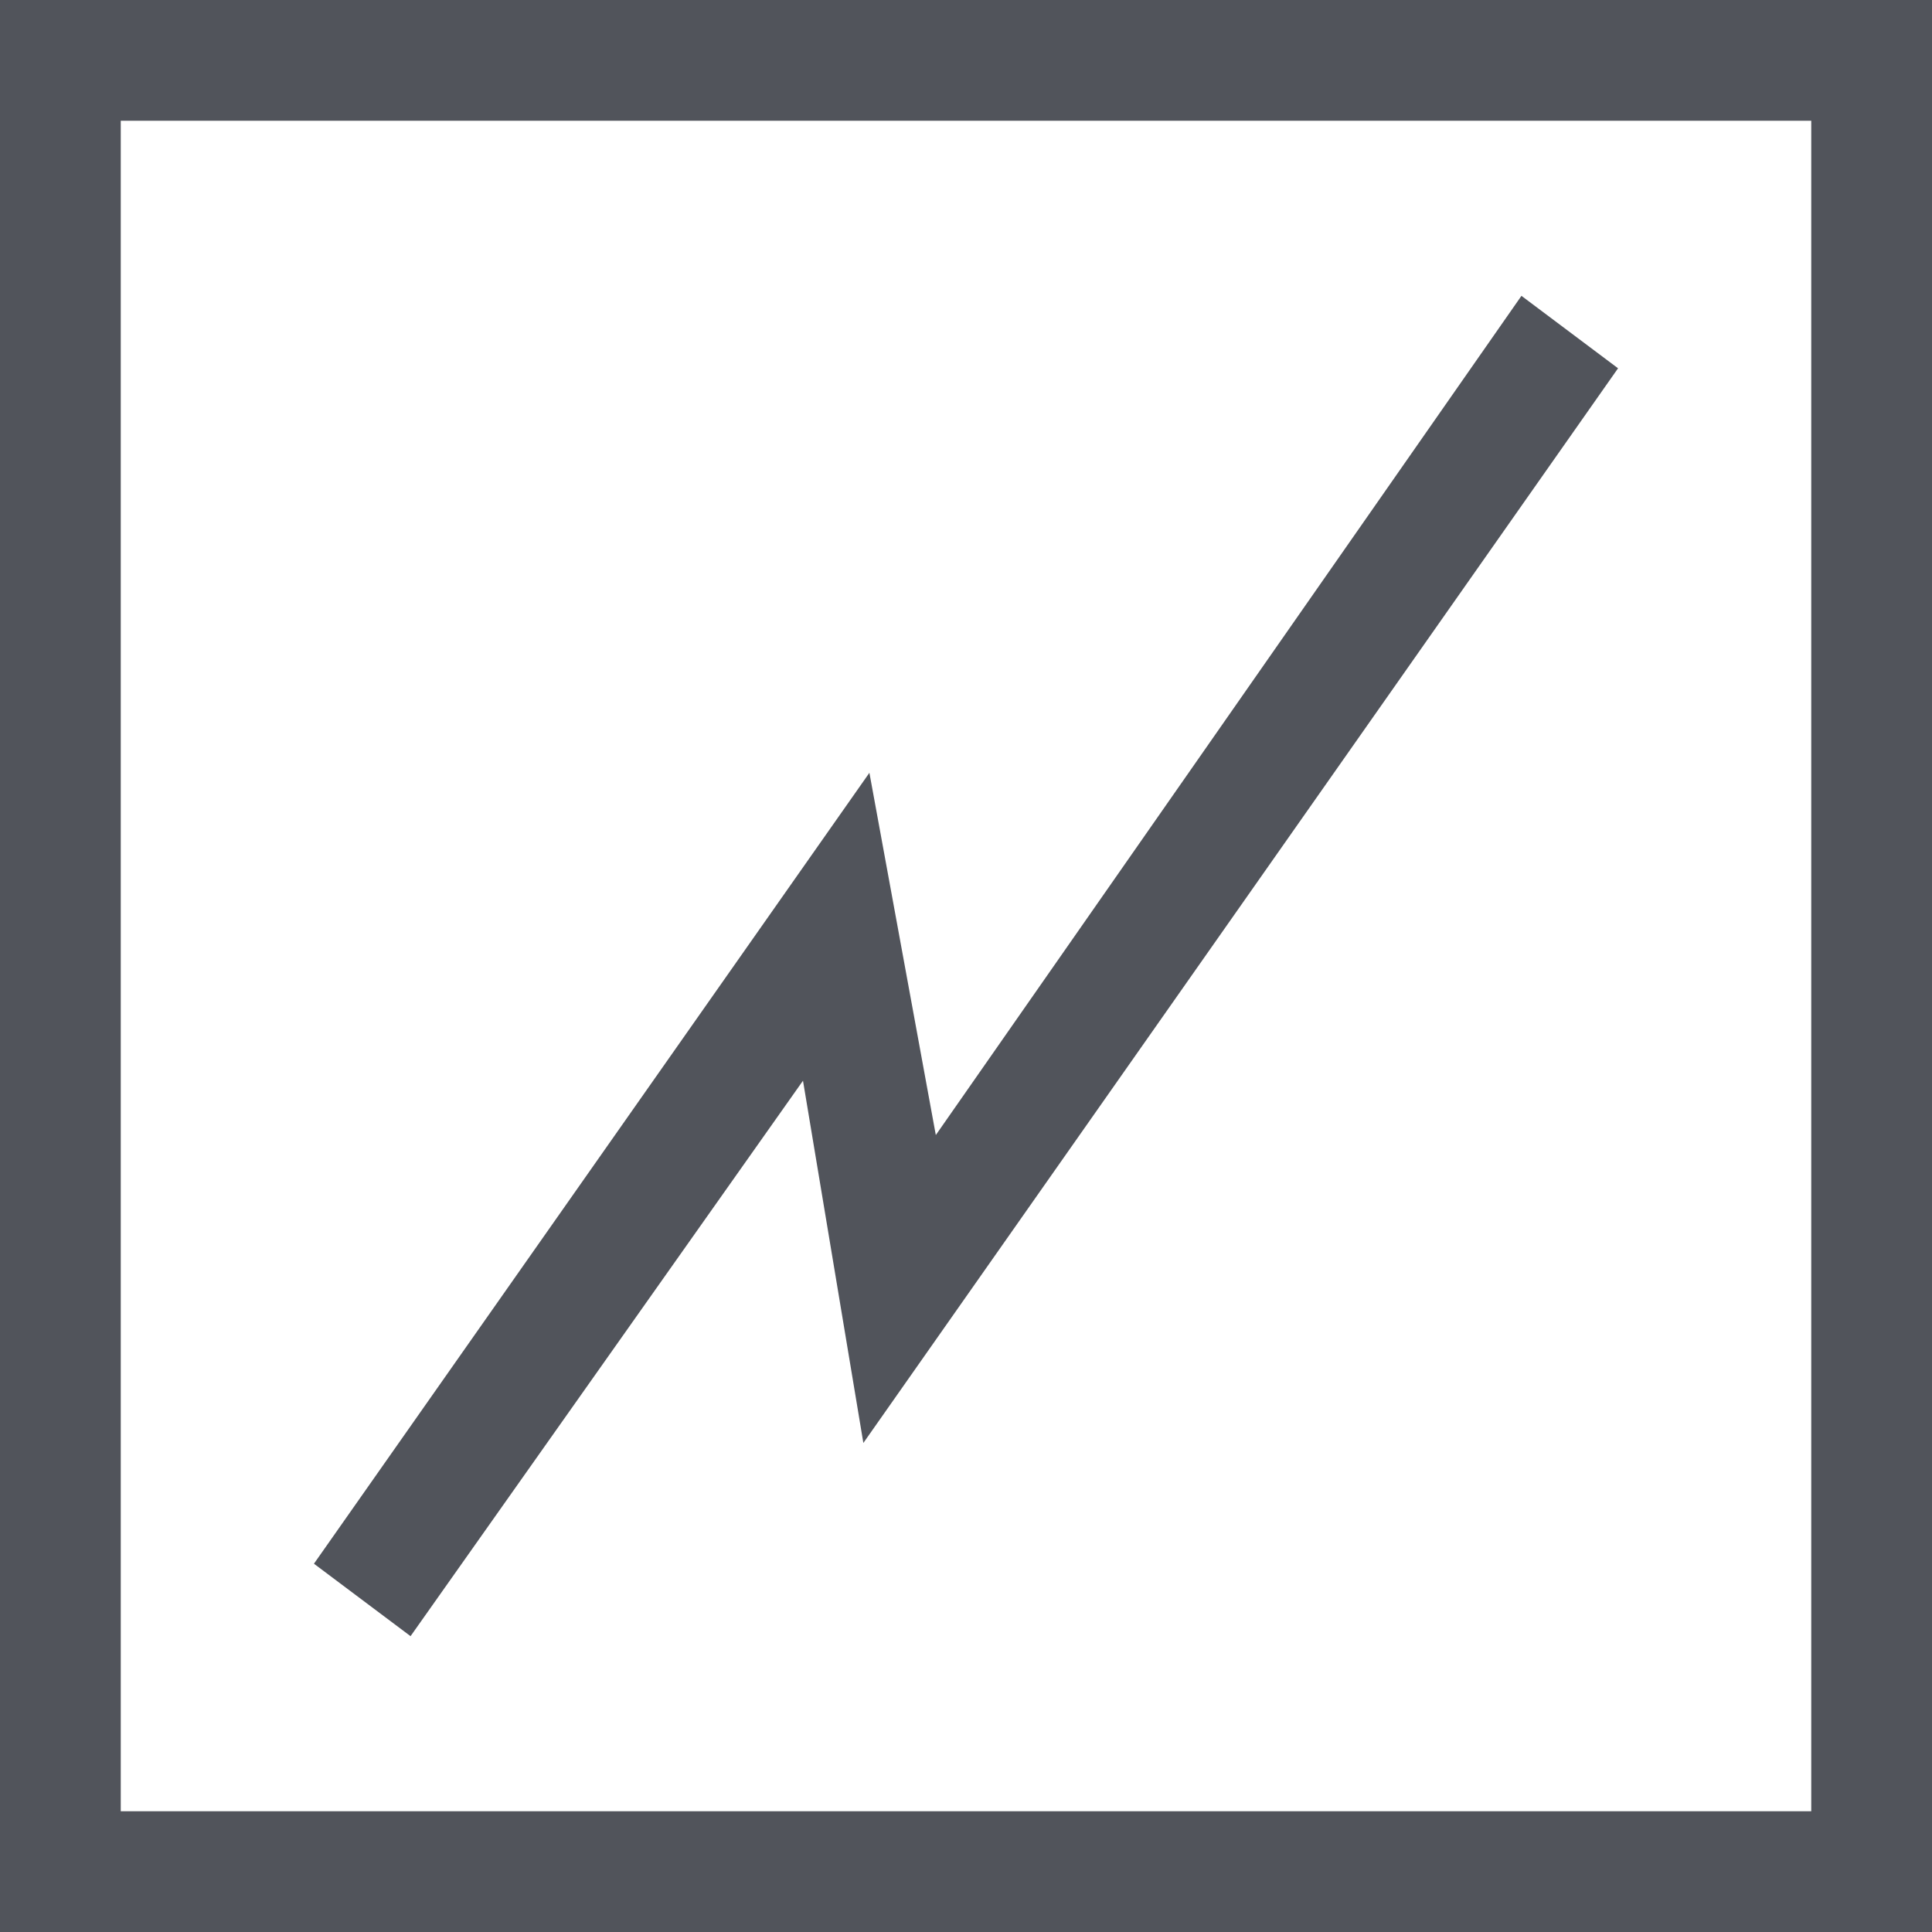<?xml version="1.0" encoding="utf-8"?>
<!-- Generator: Adobe Illustrator 18.1.1, SVG Export Plug-In . SVG Version: 6.00 Build 0)  -->
<!DOCTYPE svg PUBLIC "-//W3C//DTD SVG 1.1//EN" "http://www.w3.org/Graphics/SVG/1.1/DTD/svg11.dtd">
<svg version="1.1" id="Layer_1" xmlns="http://www.w3.org/2000/svg" xmlns:xlink="http://www.w3.org/1999/xlink" x="0px" y="0px"
	 viewBox="0 0 32 32" enable-background="new 0 0 32 32" xml:space="preserve">
<rect x="0" y="0" width="32" height="32" fill="#808080" stroke="none"/>
<rect x="0.8" y="0.8" fill="#FFFFFF" width="30.4" height="30.4"/>
<path fill="#51545B" d="M32,32H0V0h32V32z M2,30h28V2H2V30z"/>
<polygon fill="#51545B" points="6.8,27.1 5.2,25.9 14.4,12.8 15.5,18.8 25.2,4.9 26.8,6.1 14.3,23.9 13.3,17.9 "/>
</svg>
